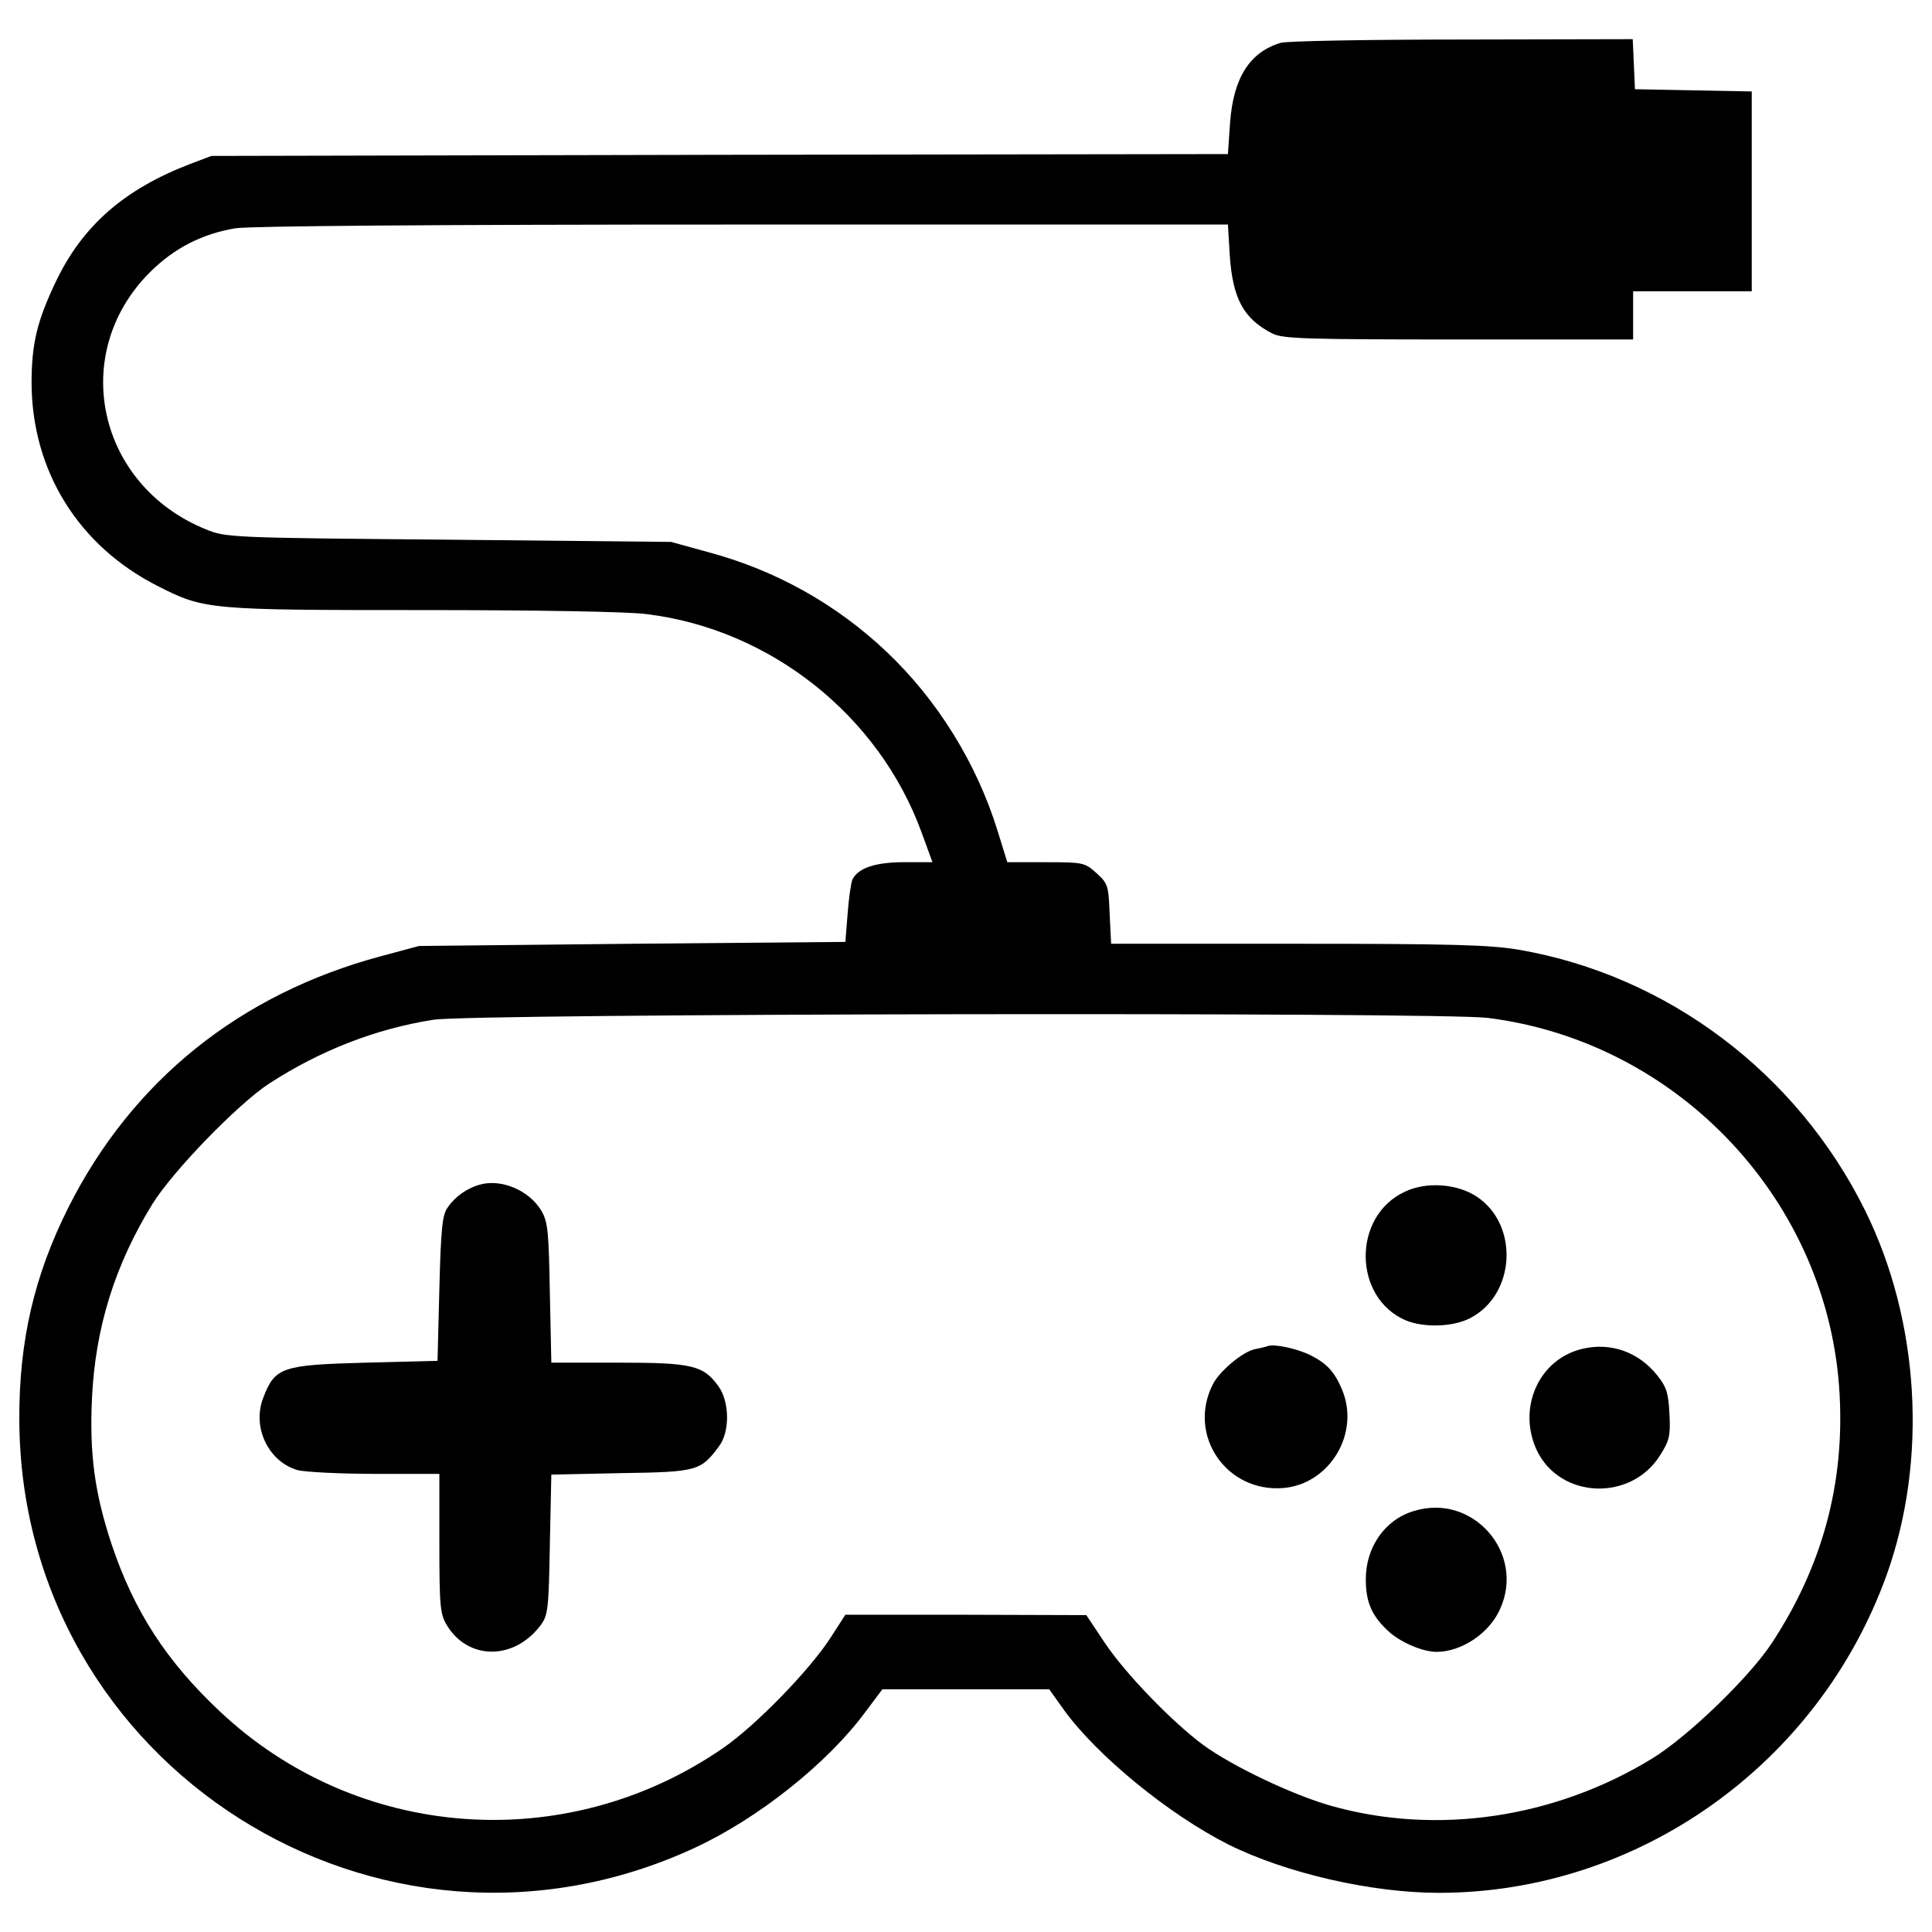 <?xml version="1.0" encoding="utf-8"?>
<!-- Svg Vector Icons : http://www.onlinewebfonts.com/icon -->
<!DOCTYPE svg PUBLIC "-//W3C//DTD SVG 1.1//EN" "http://www.w3.org/Graphics/SVG/1.1/DTD/svg11.dtd">
<svg version="1.1" xmlns="http://www.w3.org/2000/svg" xmlns:xlink="http://www.w3.org/1999/xlink" x="0px" y="0px" viewBox="0 0 1000 1000" enable-background="new 0 0 1000 1000" xml:space="preserve">
<g><g transform="translate(0,511) scale(0.1,-0.1)"><path d="M6628.1,4888.1c-159.3-48-243.7-180.4-261-410.6l-11.5-165l-2630.8-3.8l-2630.8-5.8l-111.3-42.2c-339.6-130.5-554.6-318.5-692.7-606.4c-97.9-205.3-126.6-322.4-126.6-527.7c1.9-454.8,243.7-844.3,656.3-1051.6c237.9-120.9,262.9-122.8,1368.2-122.8c583.3,0,1066.9-7.7,1160.9-21.1c639-78.7,1199.3-523.9,1420-1126.4l57.6-157.4h-145.8c-151.6,0-239.9-30.7-268.6-90.2c-7.7-19.2-19.2-99.8-24.9-178.5l-11.5-143.9L3272,225.1l-1103.4-11.5L1969,159.9C1241.8-35.8,685.3-482.9,355.2-1137.3c-178.5-355-257.1-694.6-255.2-1103.4c7.7-1790.3,1863.2-2968.5,3494.3-2214.4c328.1,151.6,688.9,437.5,886.5,706.2l86.4,115.1H4999h431.7l76.8-107.5c170.8-236,543-541.1,852-696.5c297.4-147.8,738.8-249.5,1088-249.5c1030.5,0,1965,663.9,2318.1,1646.4c213,594.9,170.8,1312.5-111.3,1884.4C9301.2-442.6,8629.5,62,7860.1,194.4c-149.7,25-347.3,30.7-1145.6,30.7h-963.3l-7.7,155.4c-5.8,147.7-9.6,157.3-69.1,211.1c-59.5,53.7-69.1,55.6-261,55.6h-199.6l-51.8,166.9c-107.5,345.4-308.9,671.6-571.8,921.1c-261,247.5-575.7,424.1-928.8,518.1l-188,51.8l-1151.3,11.5c-1136,9.6-1153.3,11.5-1256.9,53.7C503,2598.8,355.2,3280,775.5,3700.3c126.7,126.7,272.5,199.6,443.3,228.3c80.6,11.5,1007.4,19.2,2630.8,19.2h2506.1l9.6-159.3c15.3-224.5,71-328.1,220.7-404.9c53.7-26.9,170.8-30.7,965.2-30.7H8453v124.7v124.7h307h307v518.1v516.2l-301.3,5.8l-303.2,5.8l-5.8,130.5l-5.7,128.6l-886.5-1.9C7077.1,4905.3,6655,4897.7,6628.1,4888.1z M7700.8-158.6c992.1-124.7,1769.2-955.6,1821.1-1951.5c24.9-462.4-90.2-886.5-349.2-1281.8c-115.1-176.5-433.7-485.5-621.7-600.6c-504.7-308.9-1116.8-399.1-1663.7-243.7c-201.5,57.6-510.4,205.3-660.1,314.7c-165,122.8-403,370.3-508.5,527.7l-95.9,143.9l-623.6,1.9h-623.6l-76.8-119c-107.5-167-385.7-452.9-554.6-569.9c-813.6-562.2-1897.8-481.6-2609.7,191.9C858-3484.1,693-3227,577.8-2883.5c-88.3,266.7-115.1,468.2-101.7,756.1c17.3,366.5,119,690.8,312.8,1005.5c107.5,172.7,443.3,518.1,604.5,623.6c266.7,172.7,554.6,284,850.1,330.1C2444.9-135.6,7455.2-127.9,7700.8-158.6z"/><path d="M2481.4-1022.1c-65.2-19.2-126.6-61.4-165-119c-26.9-36.4-34.5-111.3-42.2-418.3l-9.6-374.2l-374.2-9.6c-427.9-11.5-466.3-23-525.8-176.5c-63.3-153.5,23-335.8,176.5-379.9c38.4-9.6,220.7-19.2,403-19.2h330.1v-358.8c0-326.2,3.8-366.5,38.4-424.1c111.3-184.2,351.2-182.3,487.4,1.9c36.5,49.9,40.3,84.5,46,416.4l7.7,360.8l360.7,7.7c395.3,5.8,412.6,11.5,506.6,138.2c57.6,74.8,55.6,230.3-1.9,310.8c-78.7,109.4-136.2,122.8-520,122.8h-345.4l-7.7,360.7c-5.8,318.6-9.6,366.5-44.1,426C2738.5-1050.9,2594.6-989.5,2481.4-1022.1z"/><path d="M7271-1058.6c-272.5-126.6-268.6-548.8,5.8-665.8c92.1-38.4,243.7-34.6,332,11.5c236,120.9,255.2,483.6,34.5,629.4C7541.5-1016.4,7382.3-1004.9,7271-1058.6z"/><path d="M6562.9-1856.9c-9.6-3.8-42.2-11.5-71-17.3c-63.3-15.3-180.4-113.2-214.9-182.3c-132.4-262.9,71-560.3,366.5-535.4c239.9,21.1,397.2,284,303.2,508.5c-38.4,92.1-78.7,136.2-163.1,178.5C6714.5-1870.3,6597.4-1845.4,6562.9-1856.9z"/><path d="M8195.9-1870.3c-230.3-49.9-345.4-308.9-239.9-529.6c120.9-247.5,483.6-262.9,635.2-24.9c49.9,78.7,55.6,101.7,49.9,216.8c-5.8,109.4-15.4,140.1-65.2,201.5C8481.8-1889.5,8339.8-1837.7,8195.9-1870.3z"/><path d="M7318.9-2710.8c-149.7-44.1-249.5-186.2-249.5-353.1c0-122.8,32.6-193.8,124.7-276.3c63.3-53.7,170.8-99.8,241.8-99.8c128.6,0,272.5,95.9,328.1,220.7C7896.5-2929.5,7624-2616.7,7318.9-2710.8z"/></g></g>
</svg>